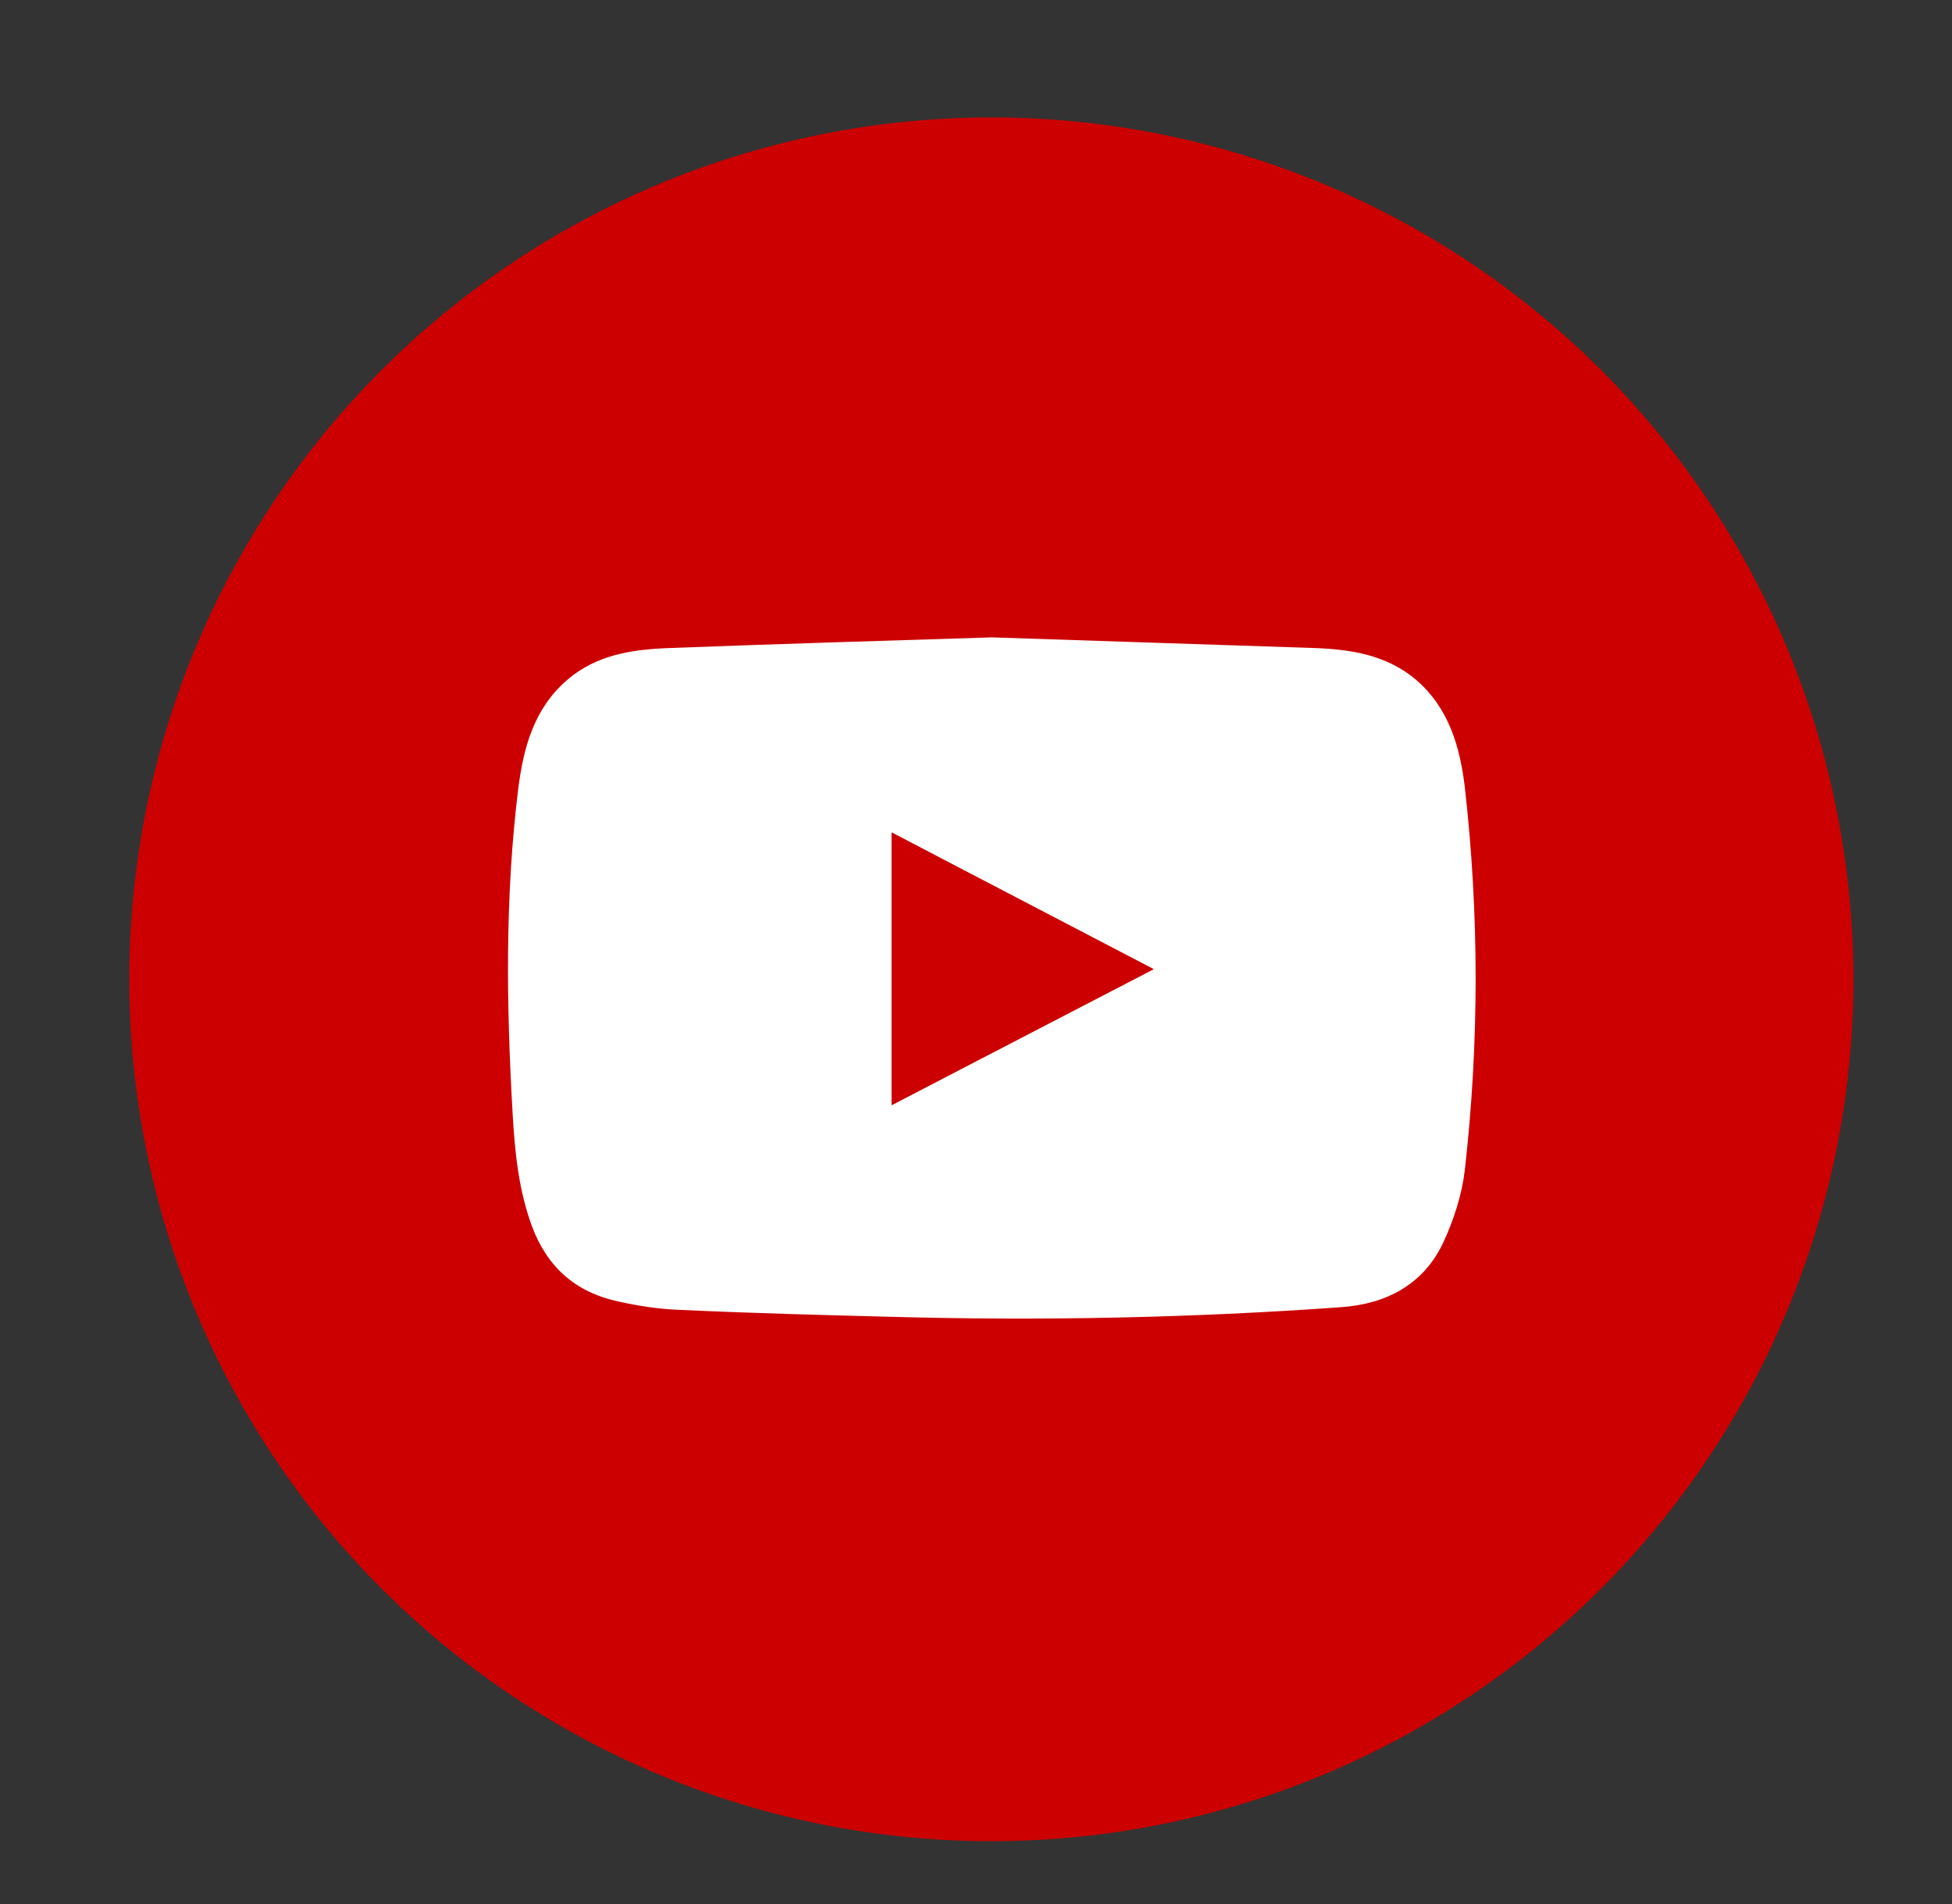 <?xml version="1.0" encoding="UTF-8"?> <svg xmlns="http://www.w3.org/2000/svg" id="_Слой_1" data-name="Слой 1" viewBox="0 0 52.85 51.57"><rect x="0" y="0" width="52.85" height="51.57" fill="#333333" stroke="none"/><defs><style> .cls-1 { fill: #fff; } .cls-2 { fill: #c00; } </style></defs><circle class="cls-2" cx="26.84" cy="26.52" r="23.34"></circle><path class="cls-1" d="m26.85,17.26c2.93.1,5.86.19,8.78.29.97.04,1.91.19,2.7.85.9.77,1.2,1.83,1.33,2.92.39,3.45.39,6.91,0,10.36-.08.68-.3,1.36-.59,1.98-.54,1.14-1.56,1.66-2.78,1.74-4.04.29-8.09.37-12.14.26-1.92-.05-3.85-.1-5.77-.19-.56-.02-1.12-.11-1.66-.23-1.14-.25-1.91-.93-2.32-2.04-.36-.98-.46-2-.52-3.03-.17-2.94-.21-5.88.15-8.8.14-1.11.42-2.18,1.33-2.96.79-.68,1.75-.82,2.73-.86,2.92-.11,5.85-.2,8.77-.29Zm-2.71,12.66c2.39-1.24,4.71-2.44,7.09-3.68-2.4-1.25-4.73-2.46-7.09-3.7v7.37Z"></path><path class="cls-2" d="m24.14,29.92v-7.37c2.37,1.23,4.69,2.44,7.09,3.7-2.38,1.23-4.7,2.44-7.09,3.68Z"></path></svg> 
